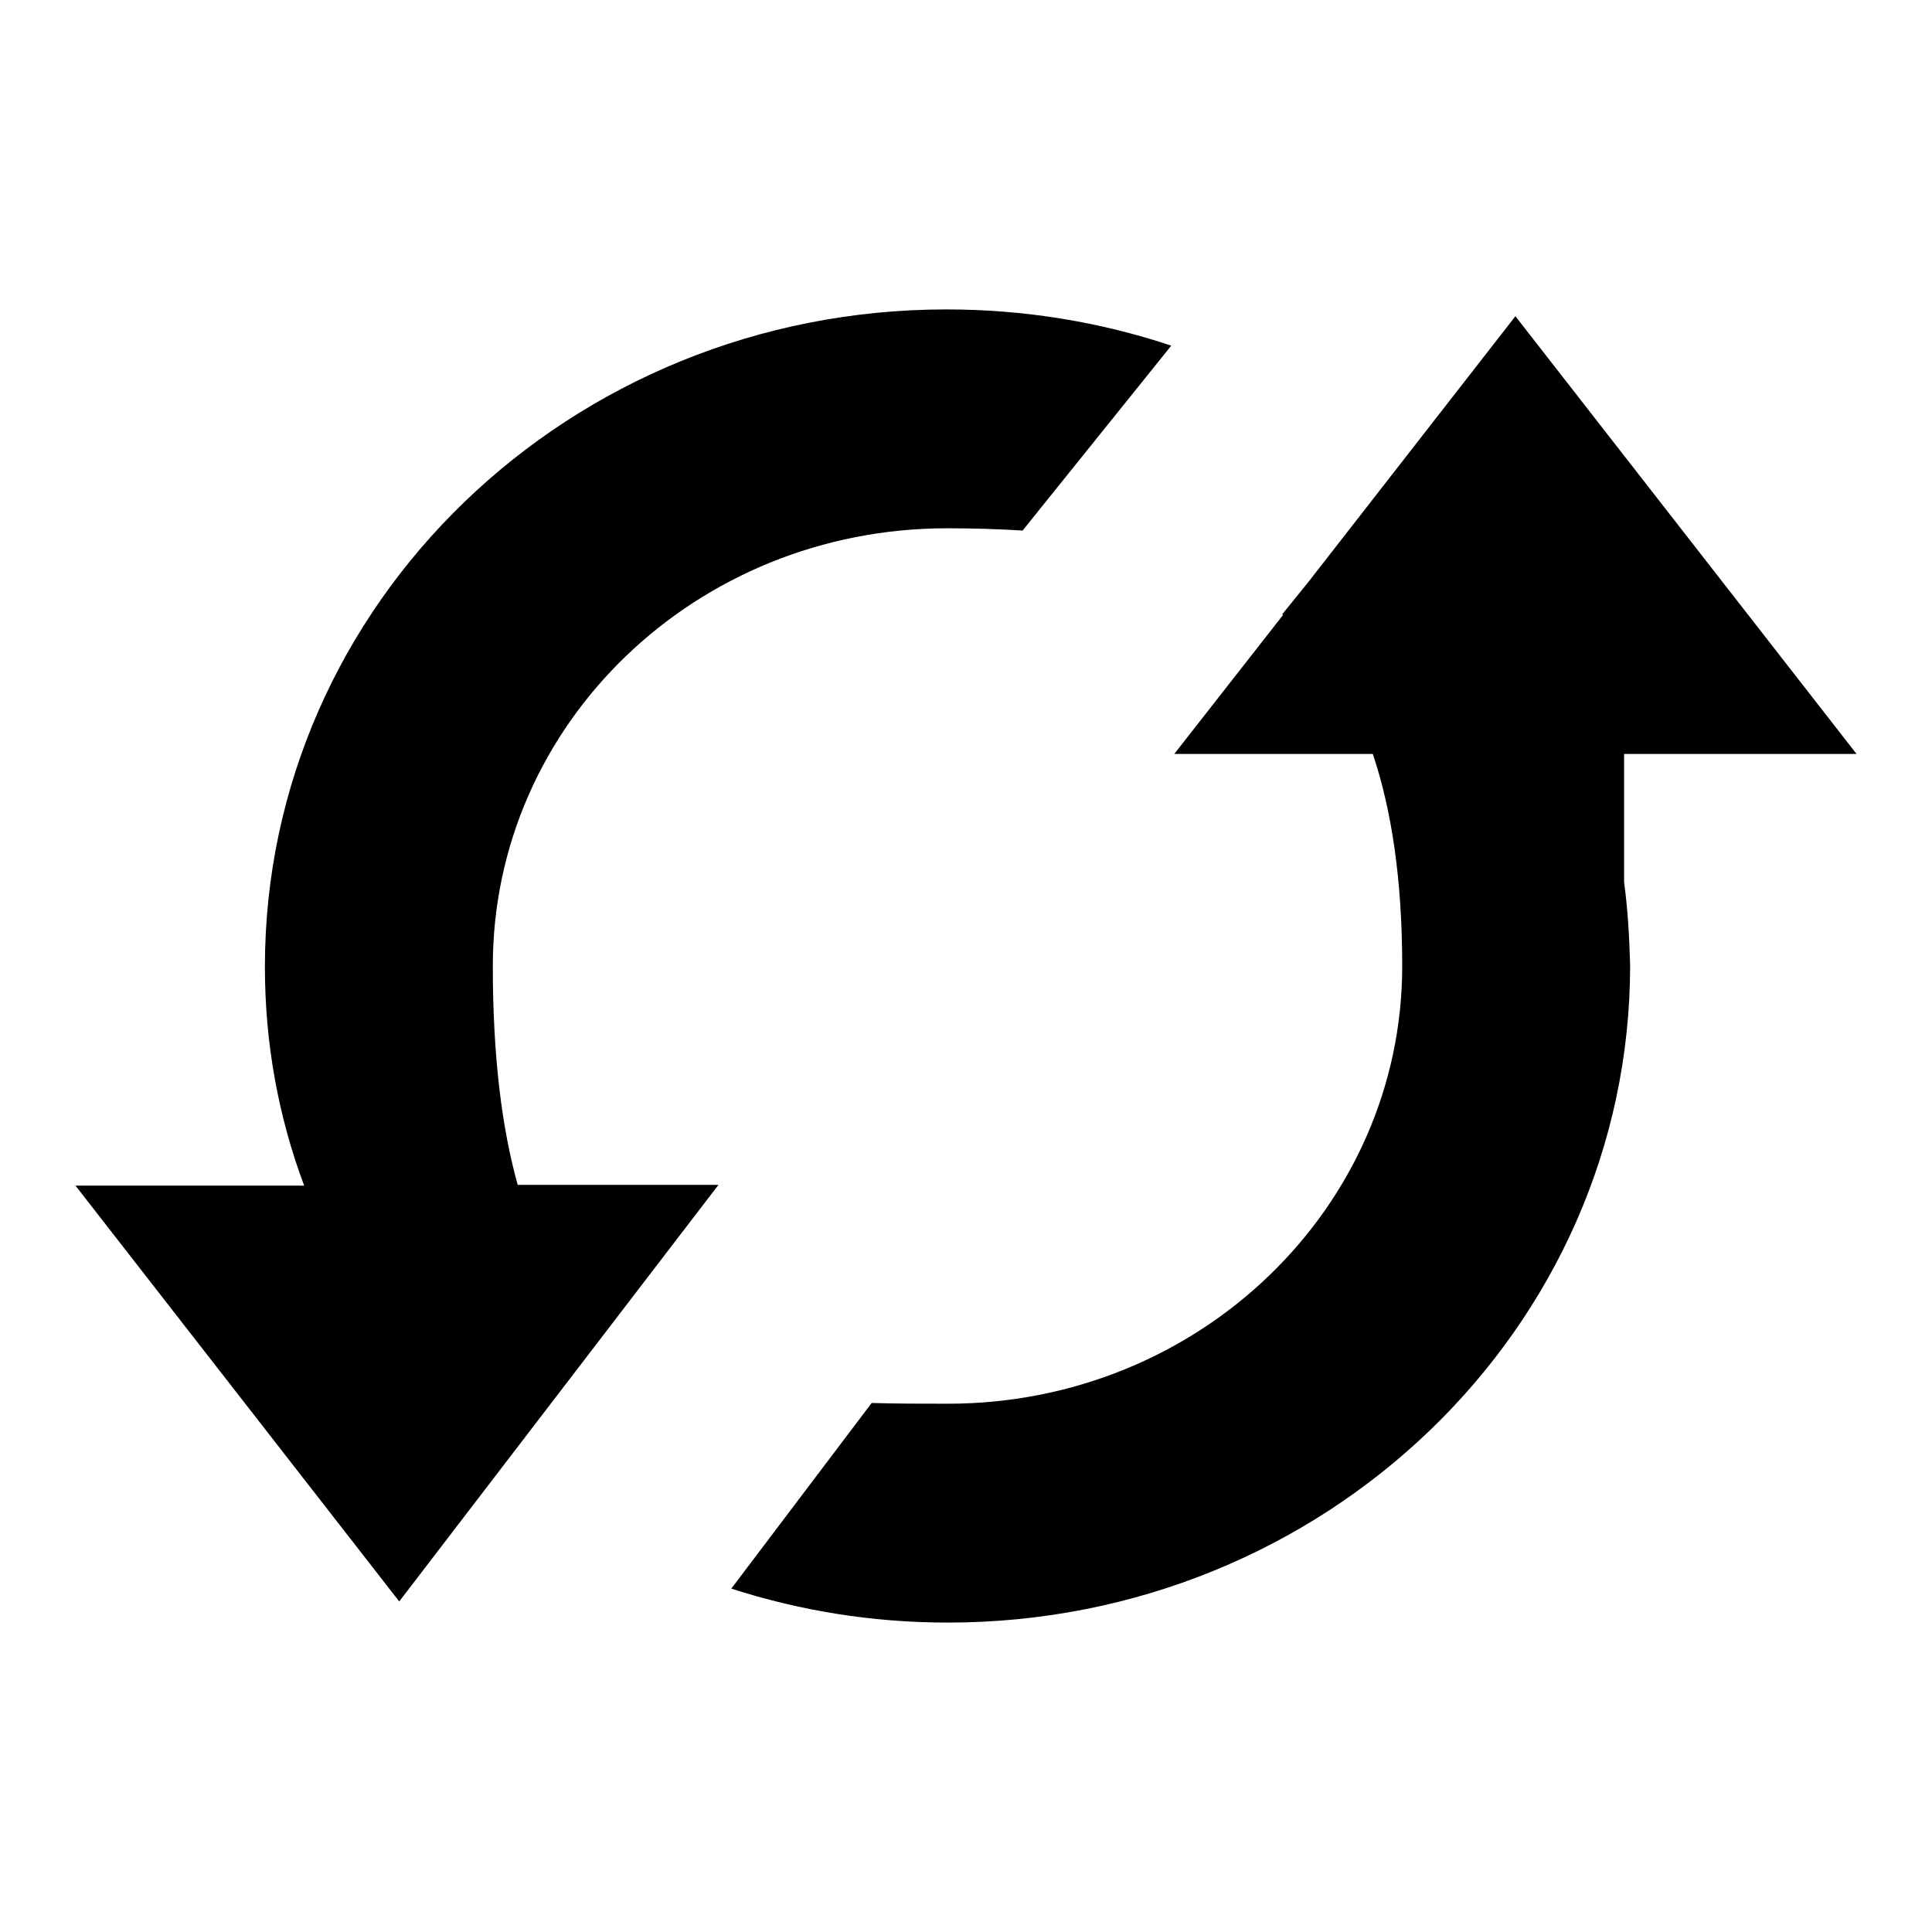 <?xml version="1.0" encoding="utf-8"?>
<!-- Svg Vector Icons : http://www.onlinewebfonts.com/icon -->
<!DOCTYPE svg PUBLIC "-//W3C//DTD SVG 1.1//EN" "http://www.w3.org/Graphics/SVG/1.1/DTD/svg11.dtd">
<svg version="1.1" xmlns="http://www.w3.org/2000/svg" xmlns:xlink="http://www.w3.org/1999/xlink" x="0px" y="0px" viewBox="0 0 256 256" enable-background="new 0 0 256 256" xml:space="preserve">
<g><g><path fill="#000000" d="M65.3,128c0-32.1,26.9-58,60.2-58c3.4,0,6.8,0.1,10,0.3l19.7-24.5c-9.3-3.1-19.3-4.8-29.8-4.8c-49.9,0-90.3,39-90.3,87.1c0,10.2,1.8,19.9,5.2,29H10l42.9,55.1L95.2,157H68.6C66.5,149.5,65.3,140,65.3,128z M215.2,116.9v-17H246l-45.2-58l-27.5,35.3l-3.4,4.2c0,0,0,0,0.1,0.1l-14.4,18.4h26.3c2.5,7.4,3.9,16.7,3.9,28.1c0,32-26.9,58-60.2,58c-3.4,0-6.8,0-10.1-0.1l-18.6,24.6c9,2.9,18.6,4.5,28.7,4.5c49.9,0,90.4-39,90.4-87.1C215.9,124.3,215.7,120.5,215.2,116.9L215.2,116.9L215.2,116.9z"/></g></g>
</svg>